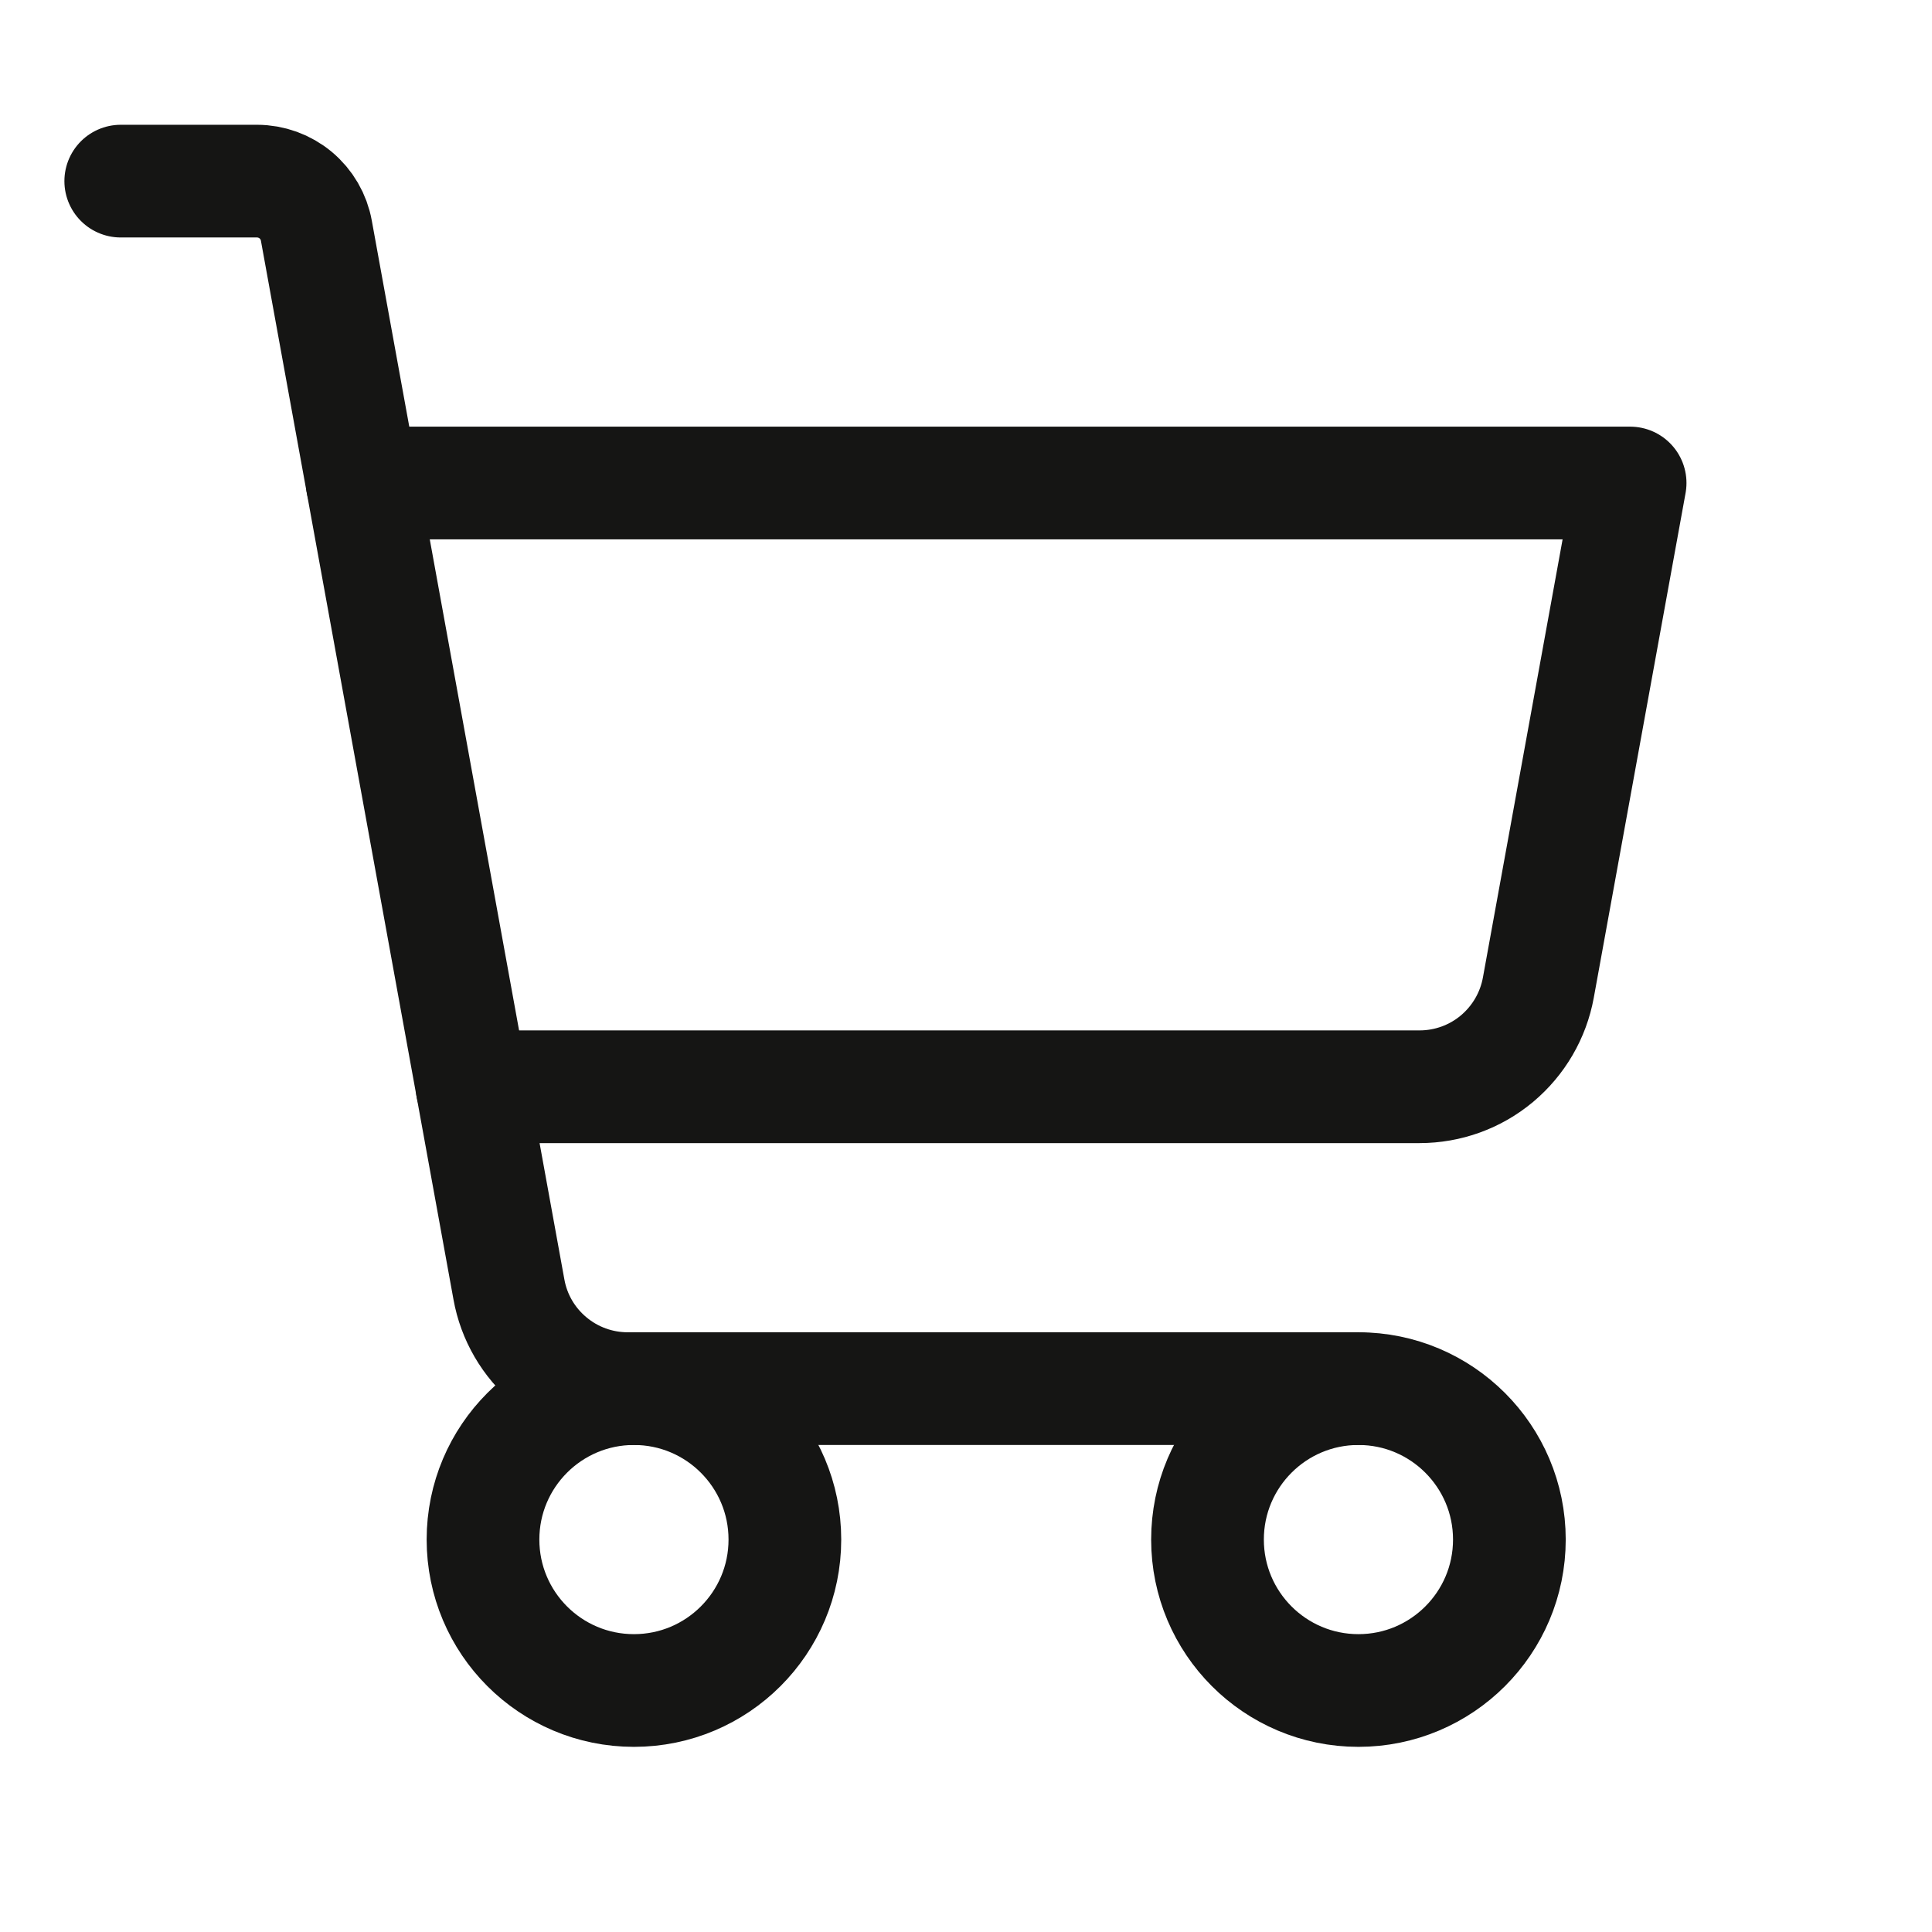 <?xml version="1.0" encoding="UTF-8"?> <svg xmlns="http://www.w3.org/2000/svg" width="24" height="24" viewBox="0 0 24 24" fill="none"> <path d="M16.875 17.25H7.797C7.446 17.25 7.106 17.127 6.836 16.901C6.566 16.676 6.384 16.364 6.322 16.018L3.93 2.866C3.899 2.693 3.808 2.537 3.673 2.424C3.538 2.312 3.368 2.25 3.192 2.25H1.5" stroke="#151514" stroke-width="1.4" stroke-linecap="round" stroke-linejoin="round"></path> <path d="M7.875 21C8.911 21 9.75 20.16 9.75 19.125C9.75 18.09 8.911 17.25 7.875 17.25C6.839 17.25 6 18.09 6 19.125C6 20.16 6.839 21 7.875 21Z" stroke="#151514" stroke-width="1.4" stroke-linecap="round" stroke-linejoin="round"></path> <path d="M16.875 21C17.91 21 18.75 20.16 18.75 19.125C18.75 18.09 17.91 17.25 16.875 17.25C15.839 17.25 15 18.09 15 19.125C15 20.16 15.839 21 16.875 21Z" stroke="#151514" stroke-width="1.4" stroke-linecap="round" stroke-linejoin="round"></path> <path d="M5.864 13.5H17.634C17.986 13.5 18.326 13.377 18.595 13.152C18.865 12.926 19.047 12.614 19.11 12.268L20.25 6H4.5" stroke="#151514" stroke-width="1.4" stroke-linecap="round" stroke-linejoin="round"></path> </svg> 